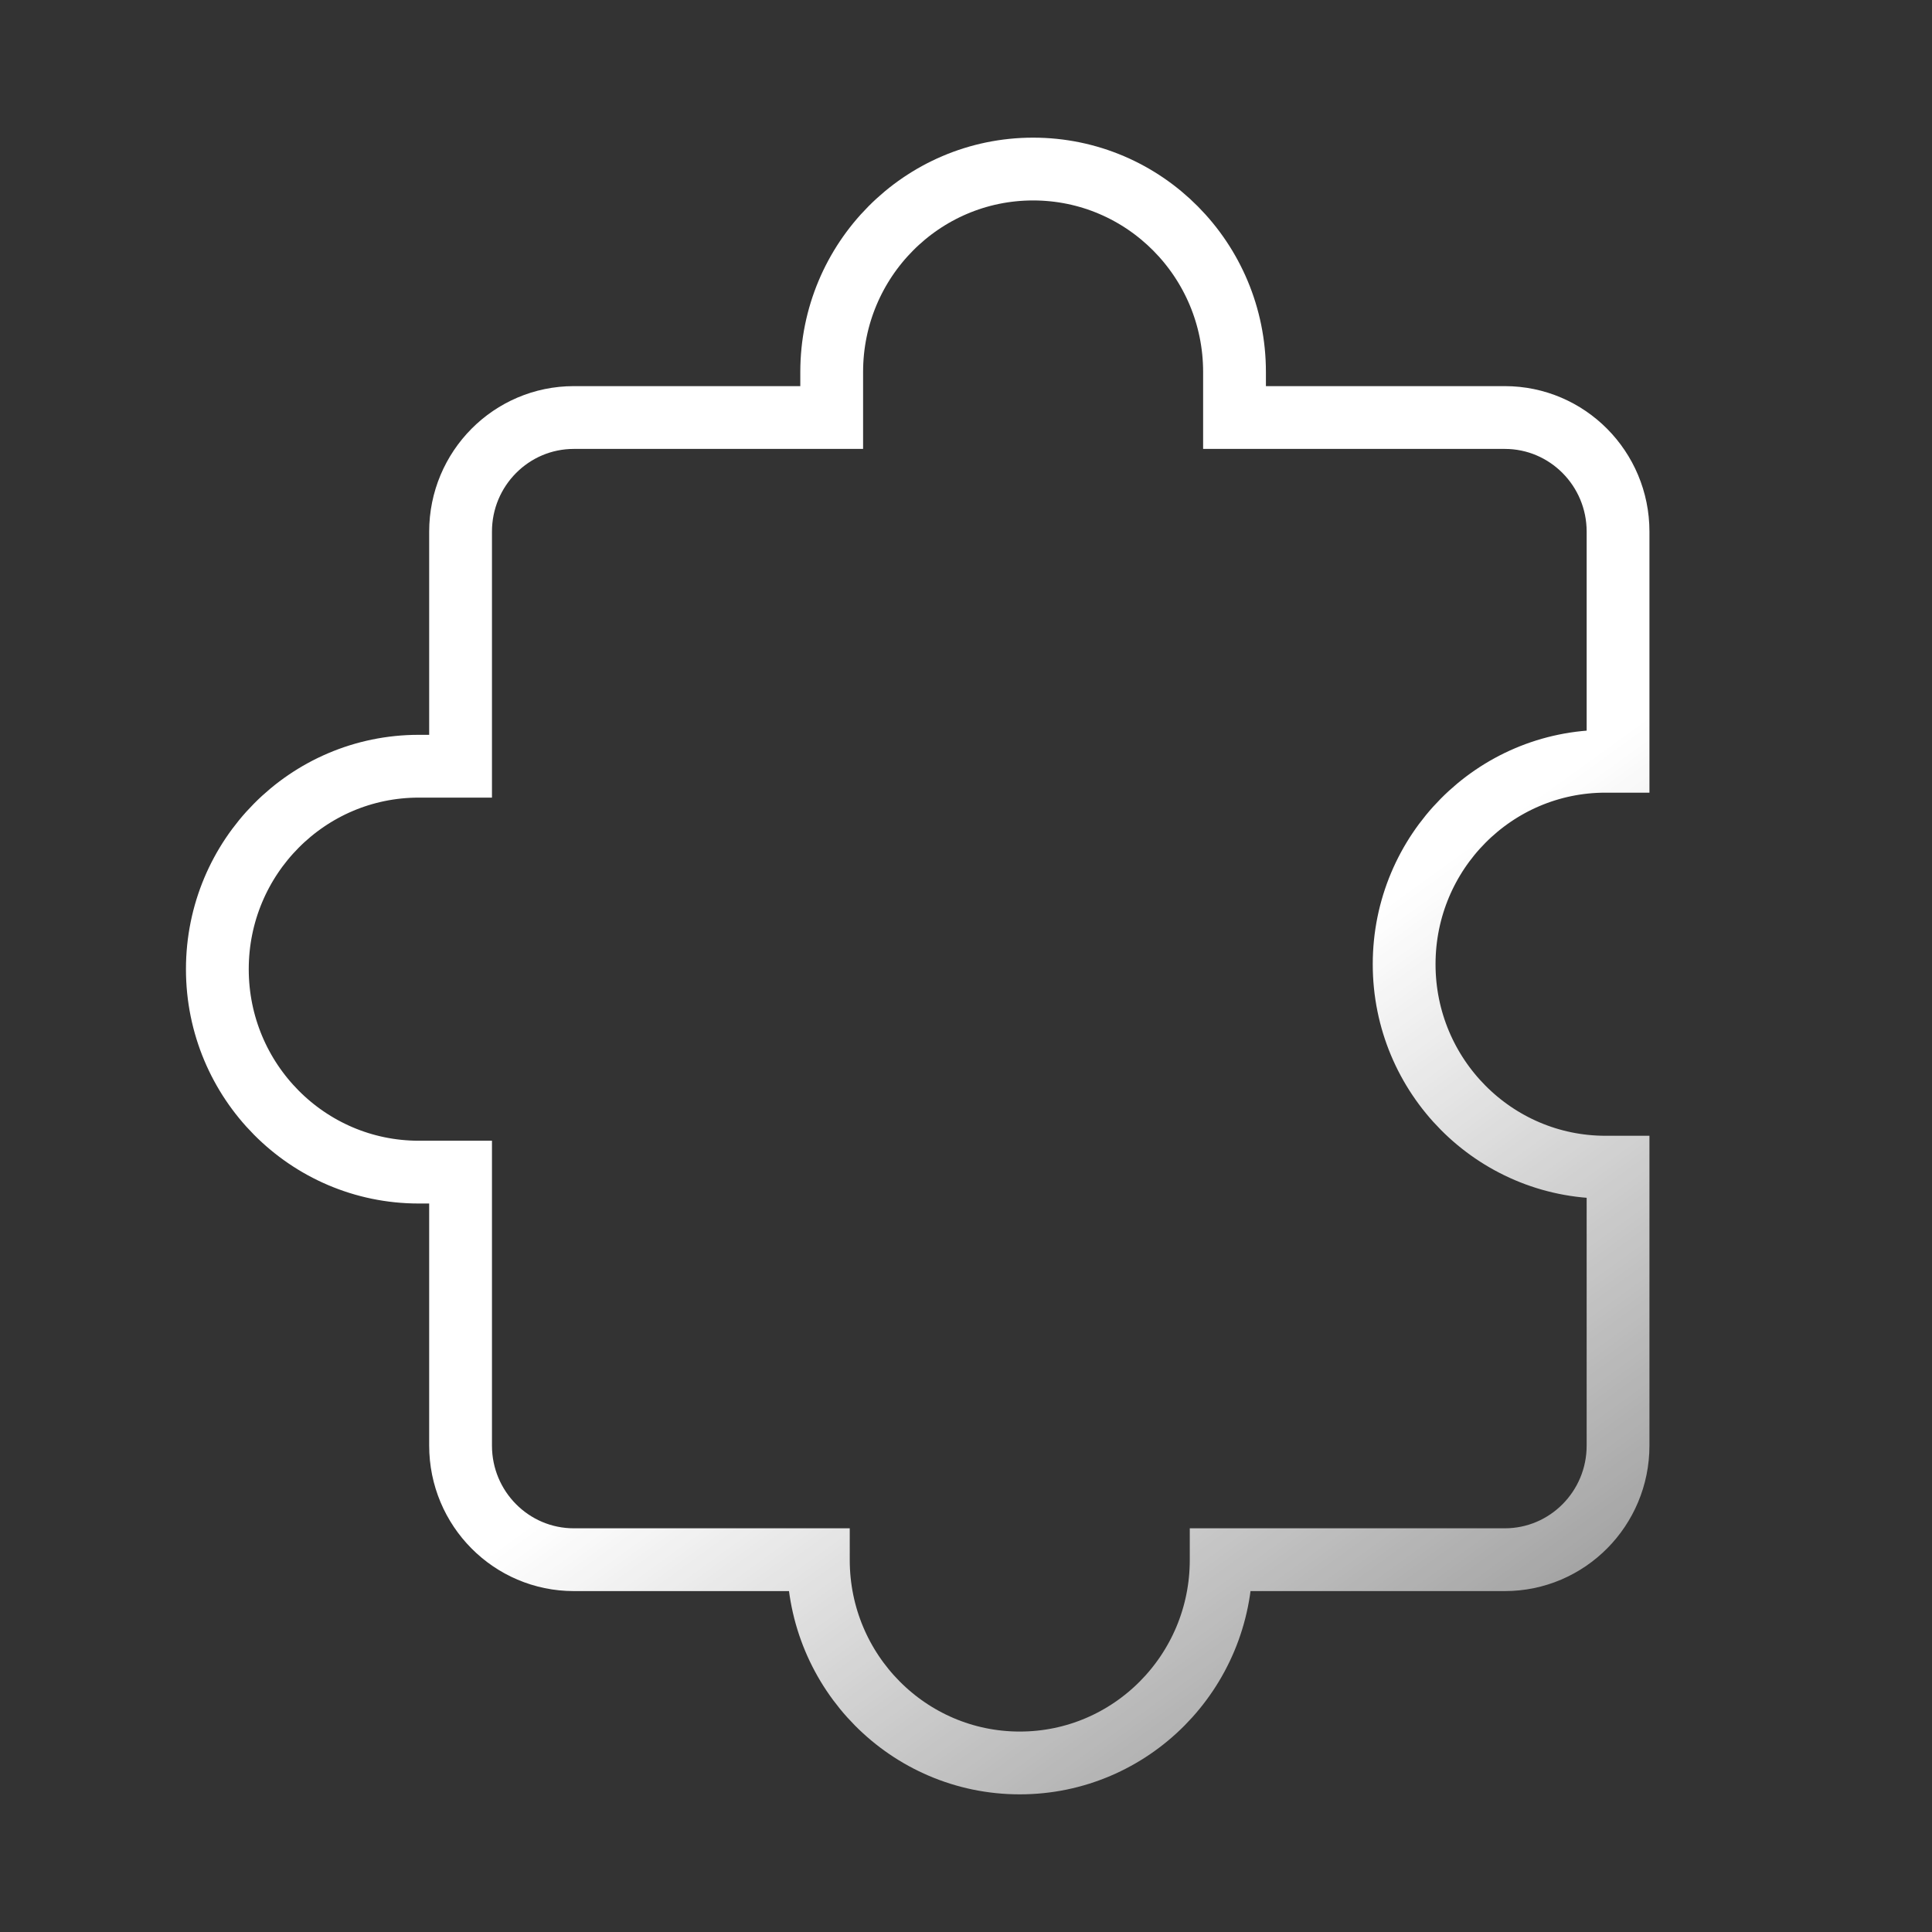 <svg width="64" height="64" viewBox="0 0 64 64" fill="none" xmlns="http://www.w3.org/2000/svg">
<rect x="0" y="0" width="64" height="64" fill="#333333" stroke="none"/>
<path d="M53.186 38.664C49.501 38.664 46.514 35.654 46.514 31.941C46.514 28.228 49.501 25.218 53.186 25.218H53.6V17.611C53.6 15.524 51.92 13.831 49.848 13.831H40.895V12.323C40.895 8.61 37.908 5.6 34.223 5.6C30.539 5.6 27.551 8.61 27.551 12.323V13.831H19.009C16.937 13.831 15.257 15.524 15.257 17.611V25.382H13.872C10.187 25.382 7.2 28.392 7.2 32.105C7.2 35.818 10.187 38.828 13.872 38.828H15.257V47.887C15.257 49.975 16.937 51.667 19.009 51.667H27.109V51.676C27.109 55.389 30.096 58.4 33.781 58.4C37.465 58.4 40.453 55.389 40.453 51.676V51.667H49.848C51.92 51.667 53.6 49.975 53.6 47.887V38.664H53.186Z" stroke="url(#paint0_linear_3084_21052)" stroke-width="2.08"/>
<defs>
<linearGradient id="paint0_linear_3084_21052" x1="37.6" y1="36" x2="64.8" y2="73.6" gradientUnits="userSpaceOnUse">
<stop stop-color="white"/>
<stop offset="1" stop-color="white" stop-opacity="0.05"/>
</linearGradient>
</defs>
</svg>
